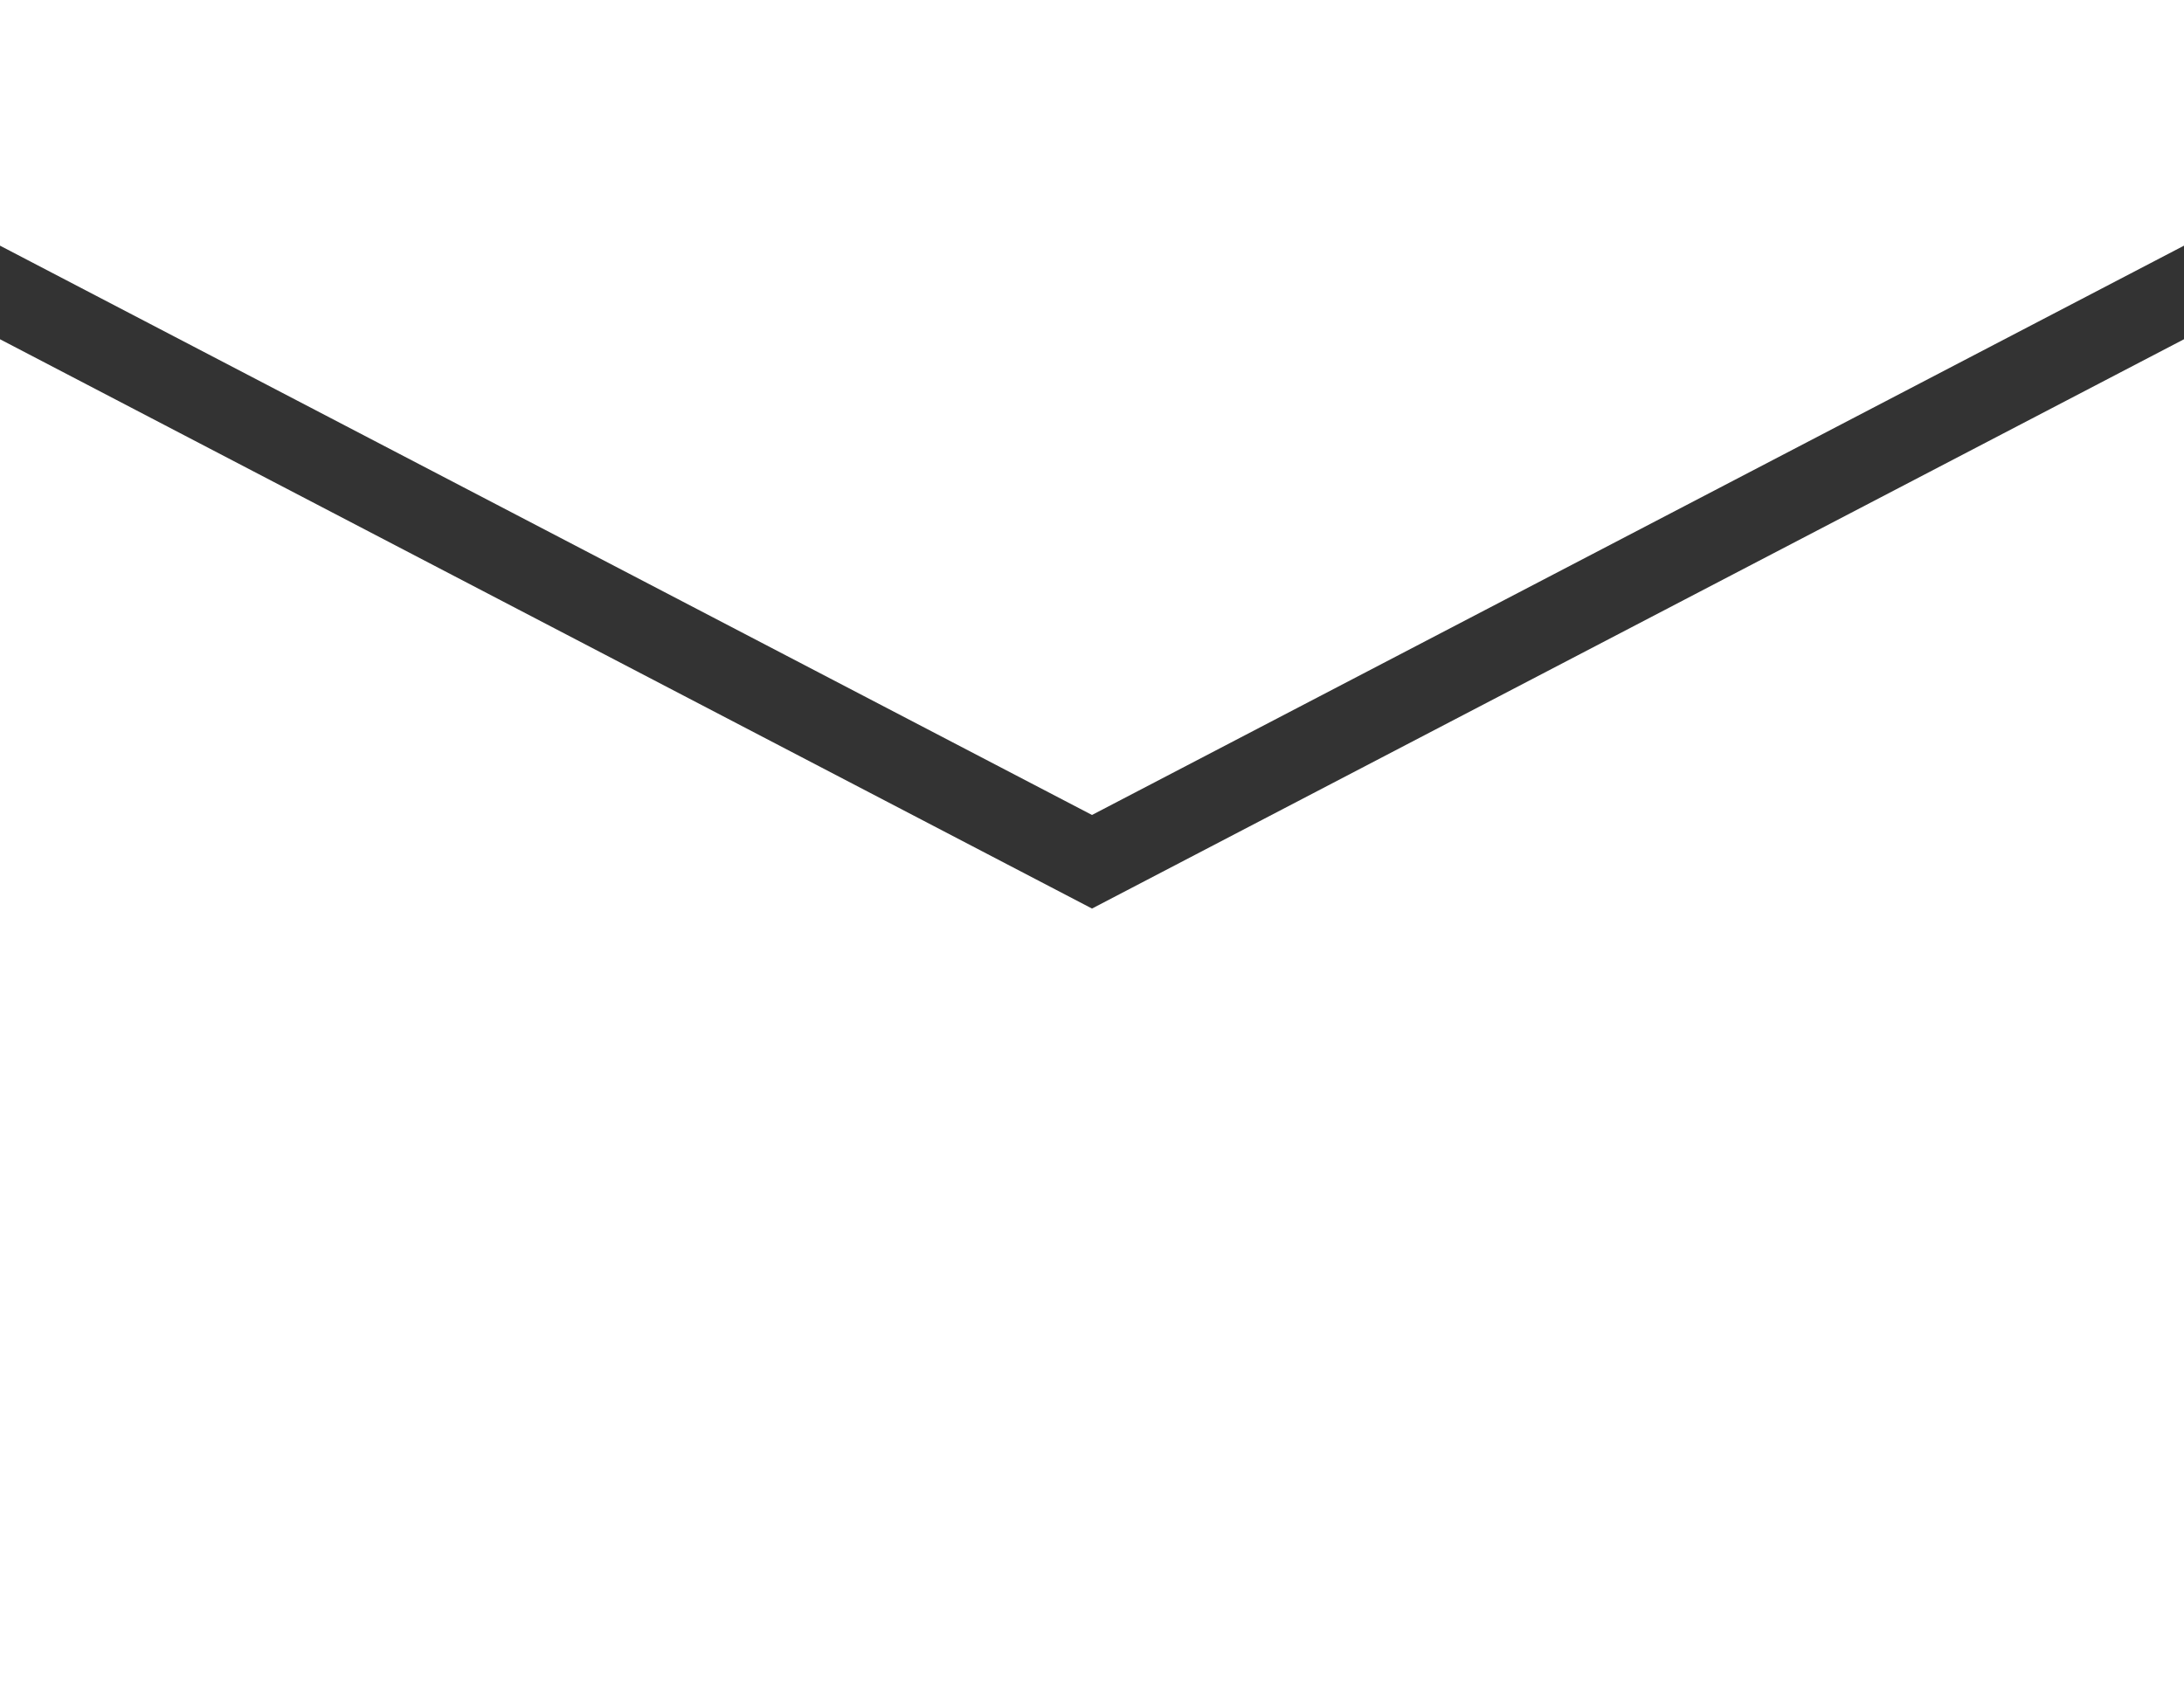 <?xml version="1.0" encoding="utf-8"?>
<!-- Generator: Adobe Illustrator 26.5.1, SVG Export Plug-In . SVG Version: 6.00 Build 0)  -->
<svg version="1.1" id="レイヤー_1" xmlns="http://www.w3.org/2000/svg" xmlns:xlink="http://www.w3.org/1999/xlink" x="0px"
	 y="0px" viewBox="0 0 11.2 8.71" enable-background="new 0 0 11.2 8.71" xml:space="preserve">
<rect x="0" y="0" width="11.2" height="8.71" fill="#333333" stroke="none"/>
<polygon fill="#FFFFFF" points="0,1.74 0,8.71 11.2,8.71 11.2,1.74 5.6,4.66 "/>
<polygon fill="#FFFFFF" points="0,0 0,1.26 5.6,4.18 11.2,1.26 11.2,0 "/>
</svg>
